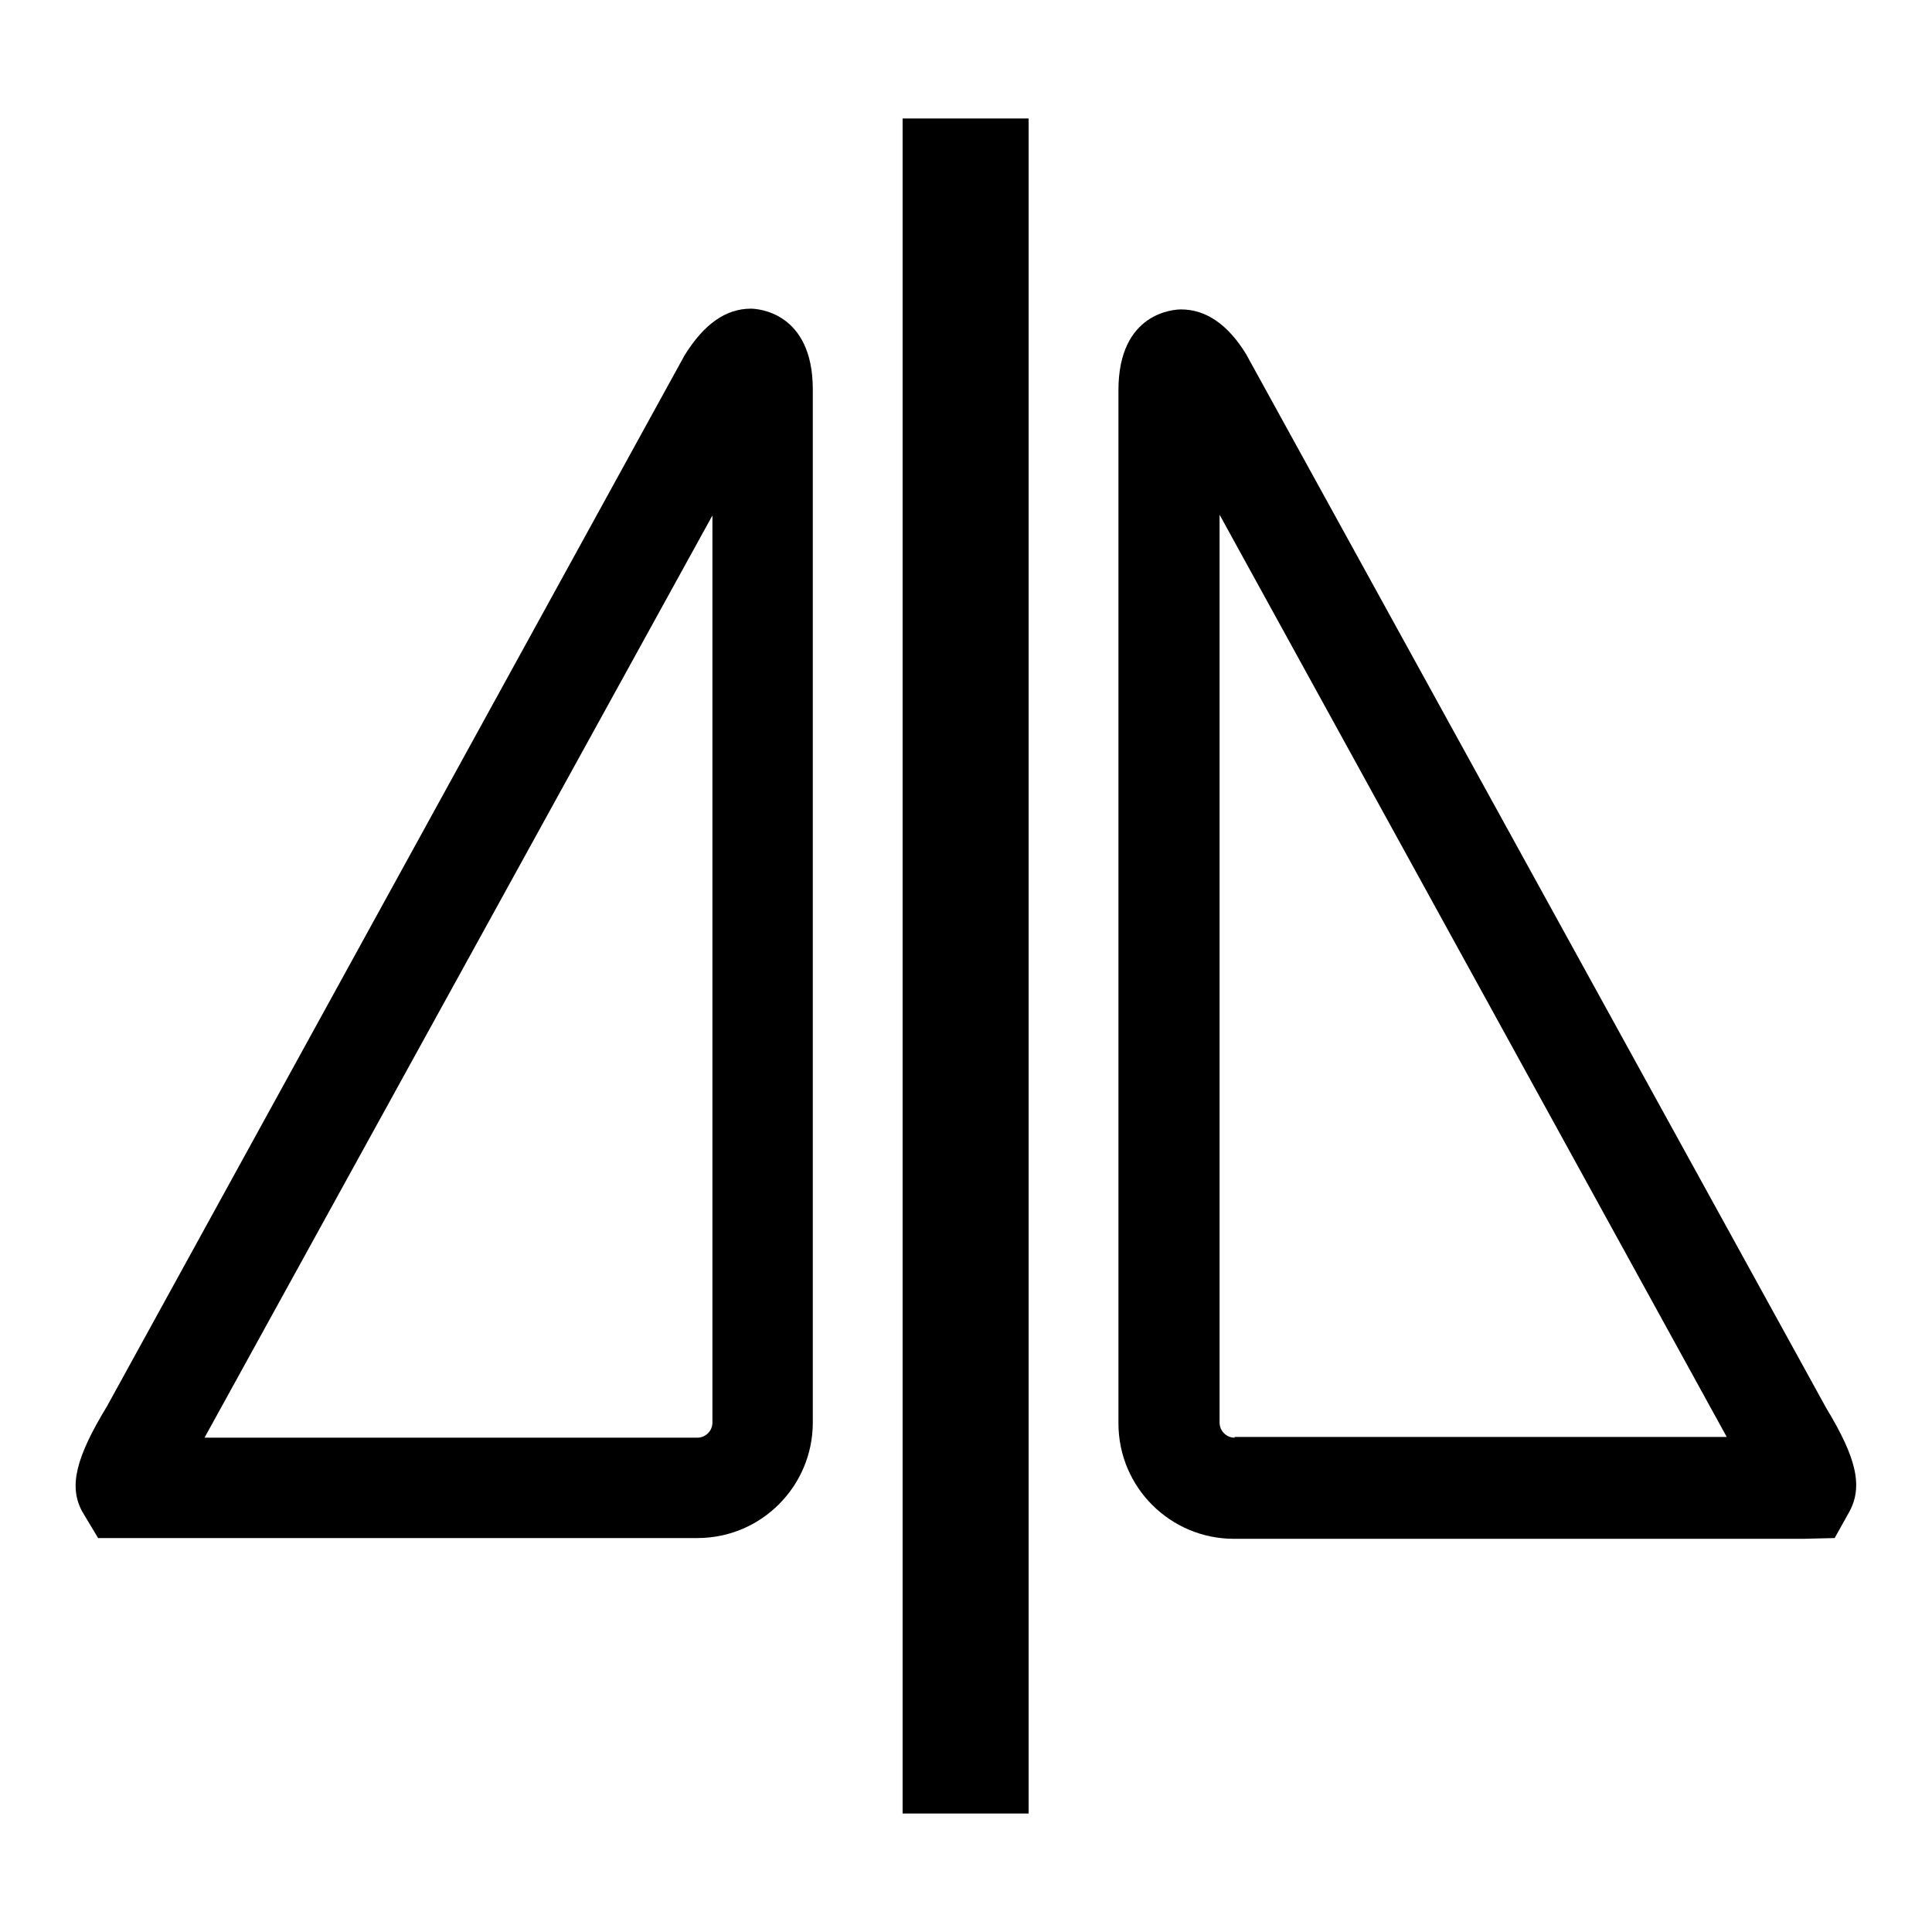 <?xml version="1.0" encoding="utf-8"?>
<!-- Svg Vector Icons : http://www.onlinewebfonts.com/icon -->
<!DOCTYPE svg PUBLIC "-//W3C//DTD SVG 1.1//EN" "http://www.w3.org/Graphics/SVG/1.1/DTD/svg11.dtd">
<svg version="1.1" xmlns="http://www.w3.org/2000/svg" xmlns:xlink="http://www.w3.org/1999/xlink" x="0px" y="0px" viewBox="0 0 256 256" enable-background="new 0 0 256 256" xml:space="preserve">
<g><g><path fill="#000000" d="M119.6,15.7h16.7v224.6h-16.7V15.7L119.6,15.7z"/><path fill="#000000" d="M242,186.6L165.1,46.9c-2.4-3.9-5.3-5.9-8.6-5.9c-0.8,0-8.3,0.3-8.3,10.7v136.9c0,8.5,6.9,15.3,15.3,15.3H239l4.1-0.1l1.9-3.4C246.9,197,246,193.2,242,186.6z M163.6,190.5c-1.1,0-2-0.9-2-2l0-120.3l67.2,122.2H163.6z"/><path fill="#000000" d="M99.5,40.9c-3.3,0-6.2,2-8.8,6.2L14.2,186.3c-4.2,6.9-5.1,10.7-3.3,14l2.1,3.5h79.4c8.5,0,15.3-6.9,15.3-15.3V51.6C107.7,41.3,100.3,40.9,99.5,40.9z M94.4,188.5c0,1.1-0.9,2-2,2H27.1L94.4,68.3V188.5z"/></g></g>
</svg>